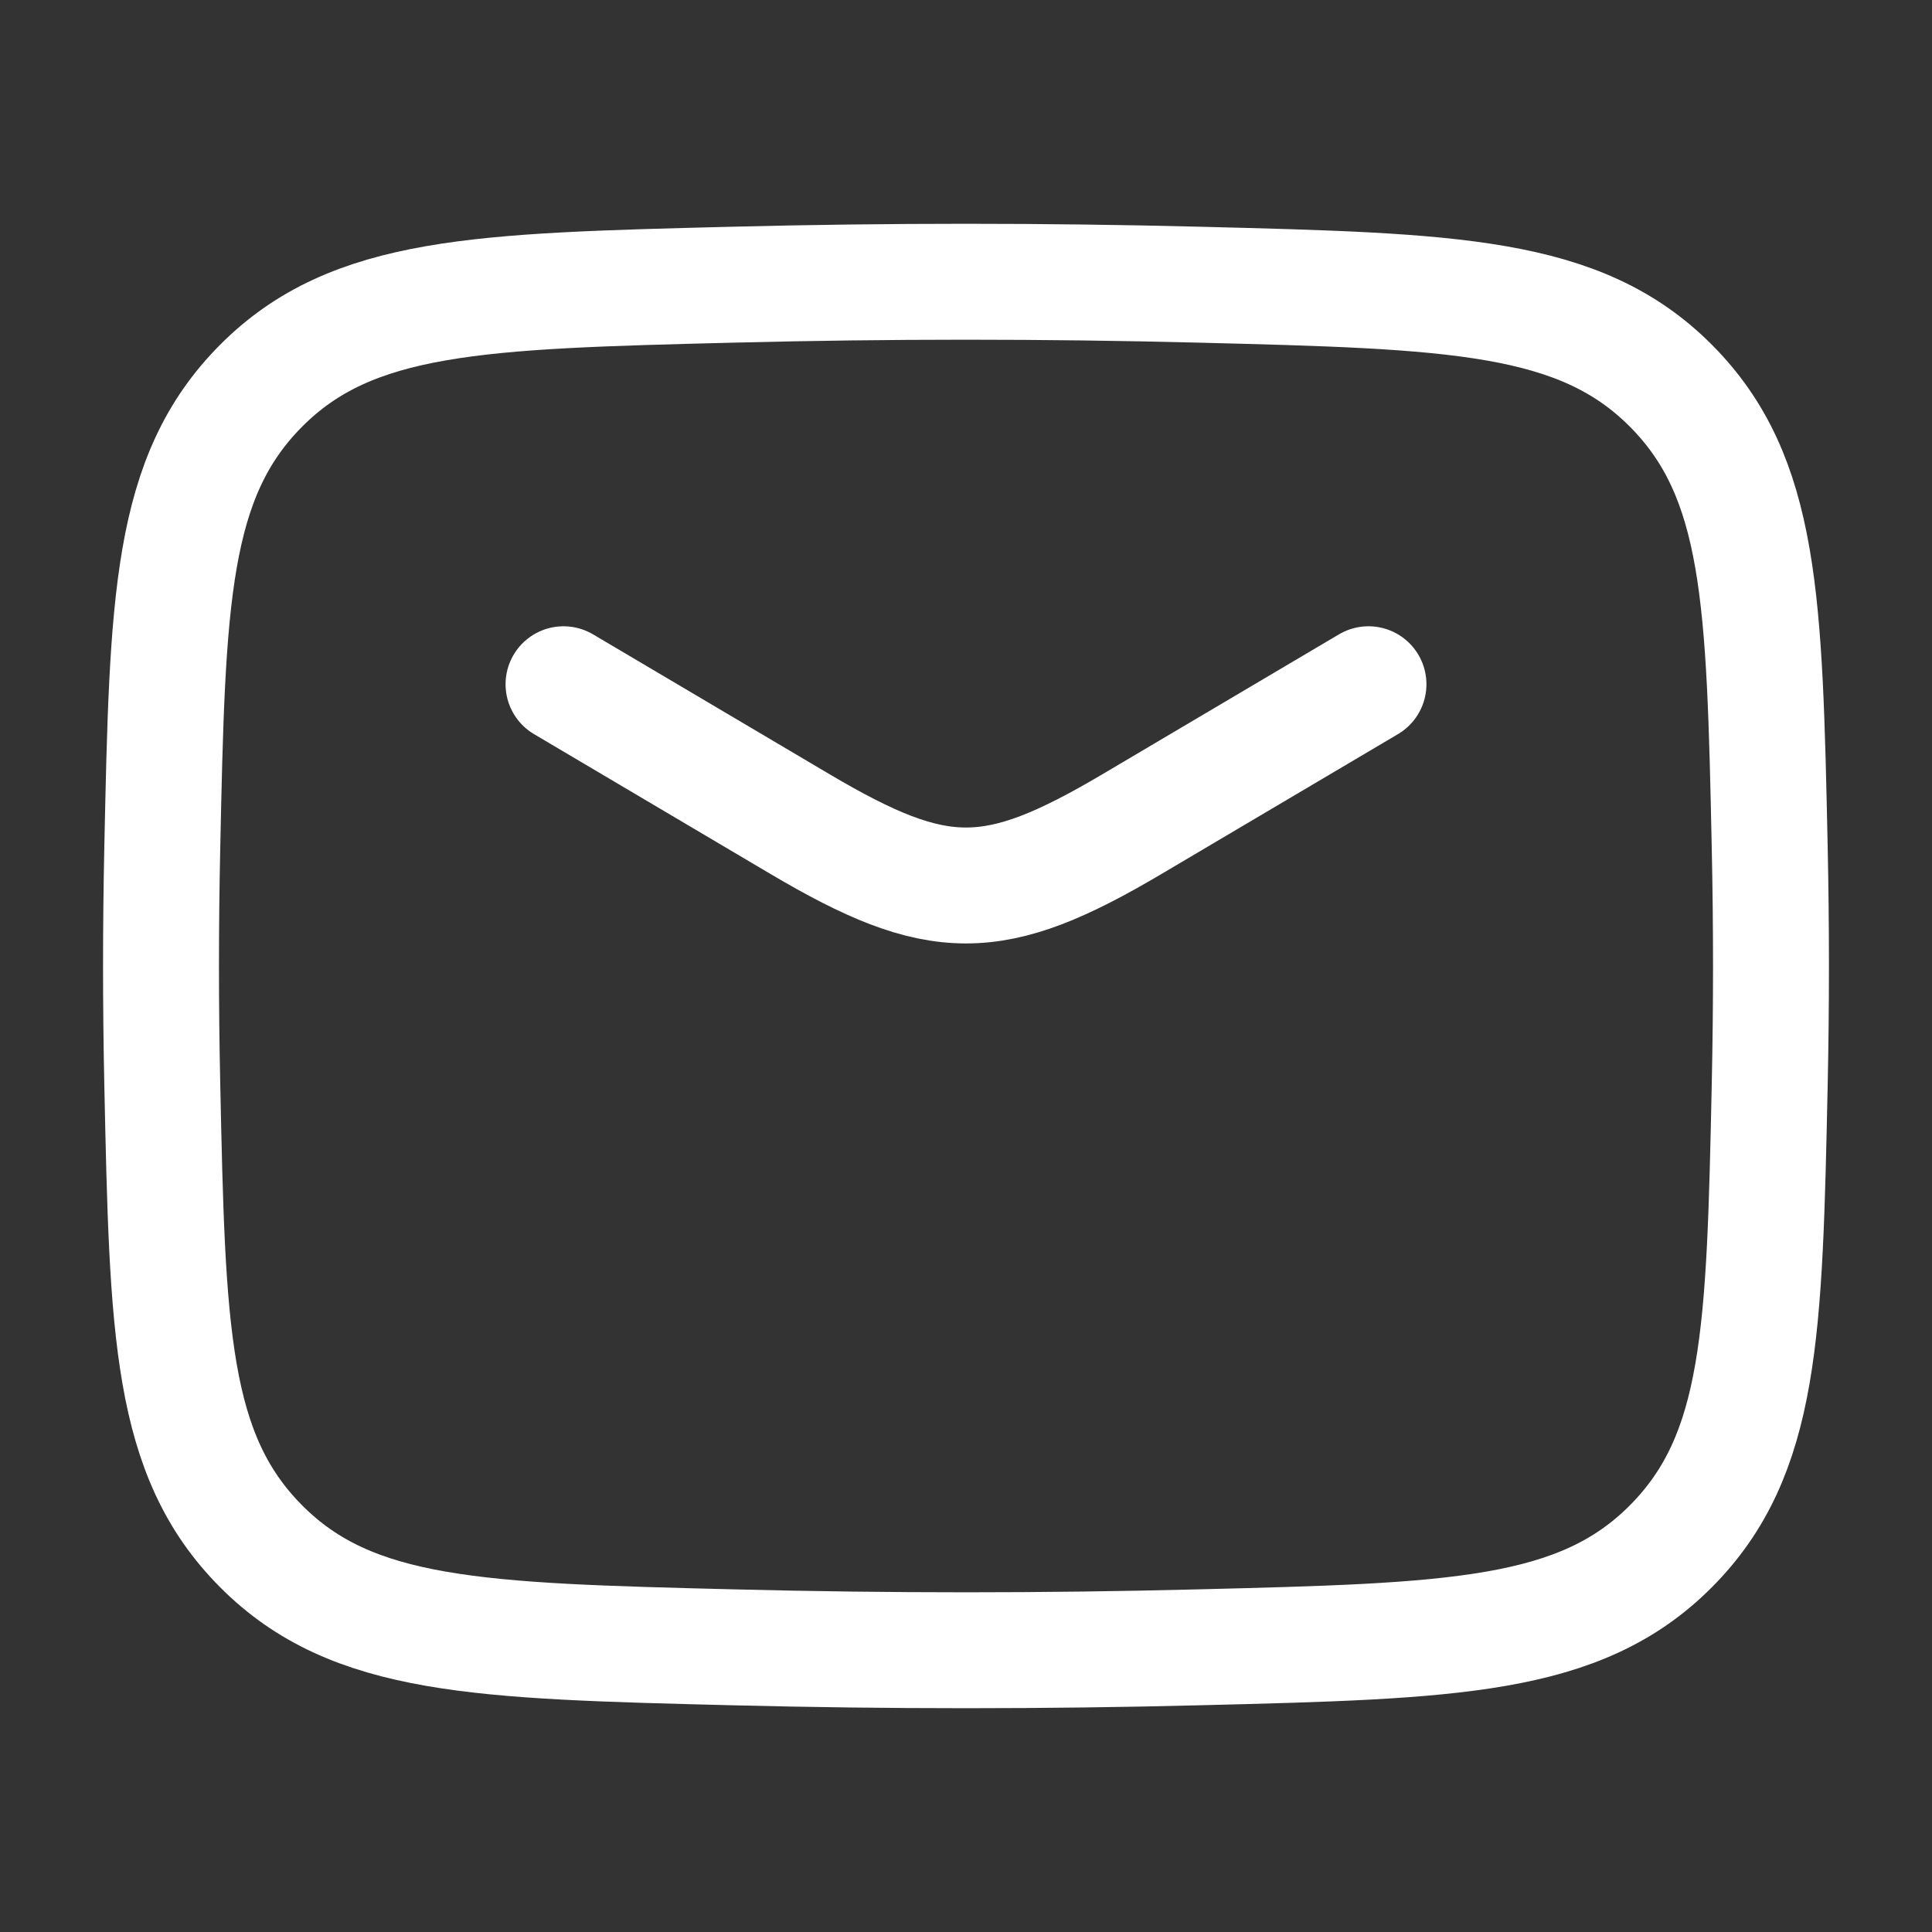 <svg width="25" height="25" viewBox="0 0 25 25" fill="none" xmlns="http://www.w3.org/2000/svg">
<rect x="0" y="0" width="25" height="25" fill="#333333" stroke="none"/>
<path d="M7.292 8.854L10.356 10.666C12.143 11.722 12.857 11.722 14.644 10.666L17.708 8.854" stroke="white" stroke-width="1.5" stroke-linecap="round" stroke-linejoin="round"/>
<path d="M2.1 14.037C2.168 17.23 2.202 18.827 3.38 20.01C4.558 21.193 6.198 21.234 9.478 21.316C11.499 21.367 13.501 21.367 15.522 21.316C18.802 21.234 20.442 21.193 21.62 20.01C22.798 18.827 22.832 17.23 22.9 14.037C22.922 13.011 22.922 11.99 22.9 10.963C22.832 7.77 22.798 6.173 21.62 4.99C20.442 3.808 18.802 3.767 15.522 3.684C13.501 3.633 11.499 3.633 9.478 3.684C6.198 3.766 4.558 3.808 3.38 4.99C2.202 6.173 2.168 7.77 2.1 10.963C2.078 11.99 2.078 13.011 2.1 14.037Z" stroke="white" stroke-width="1.5" stroke-linejoin="round"/>
</svg>
